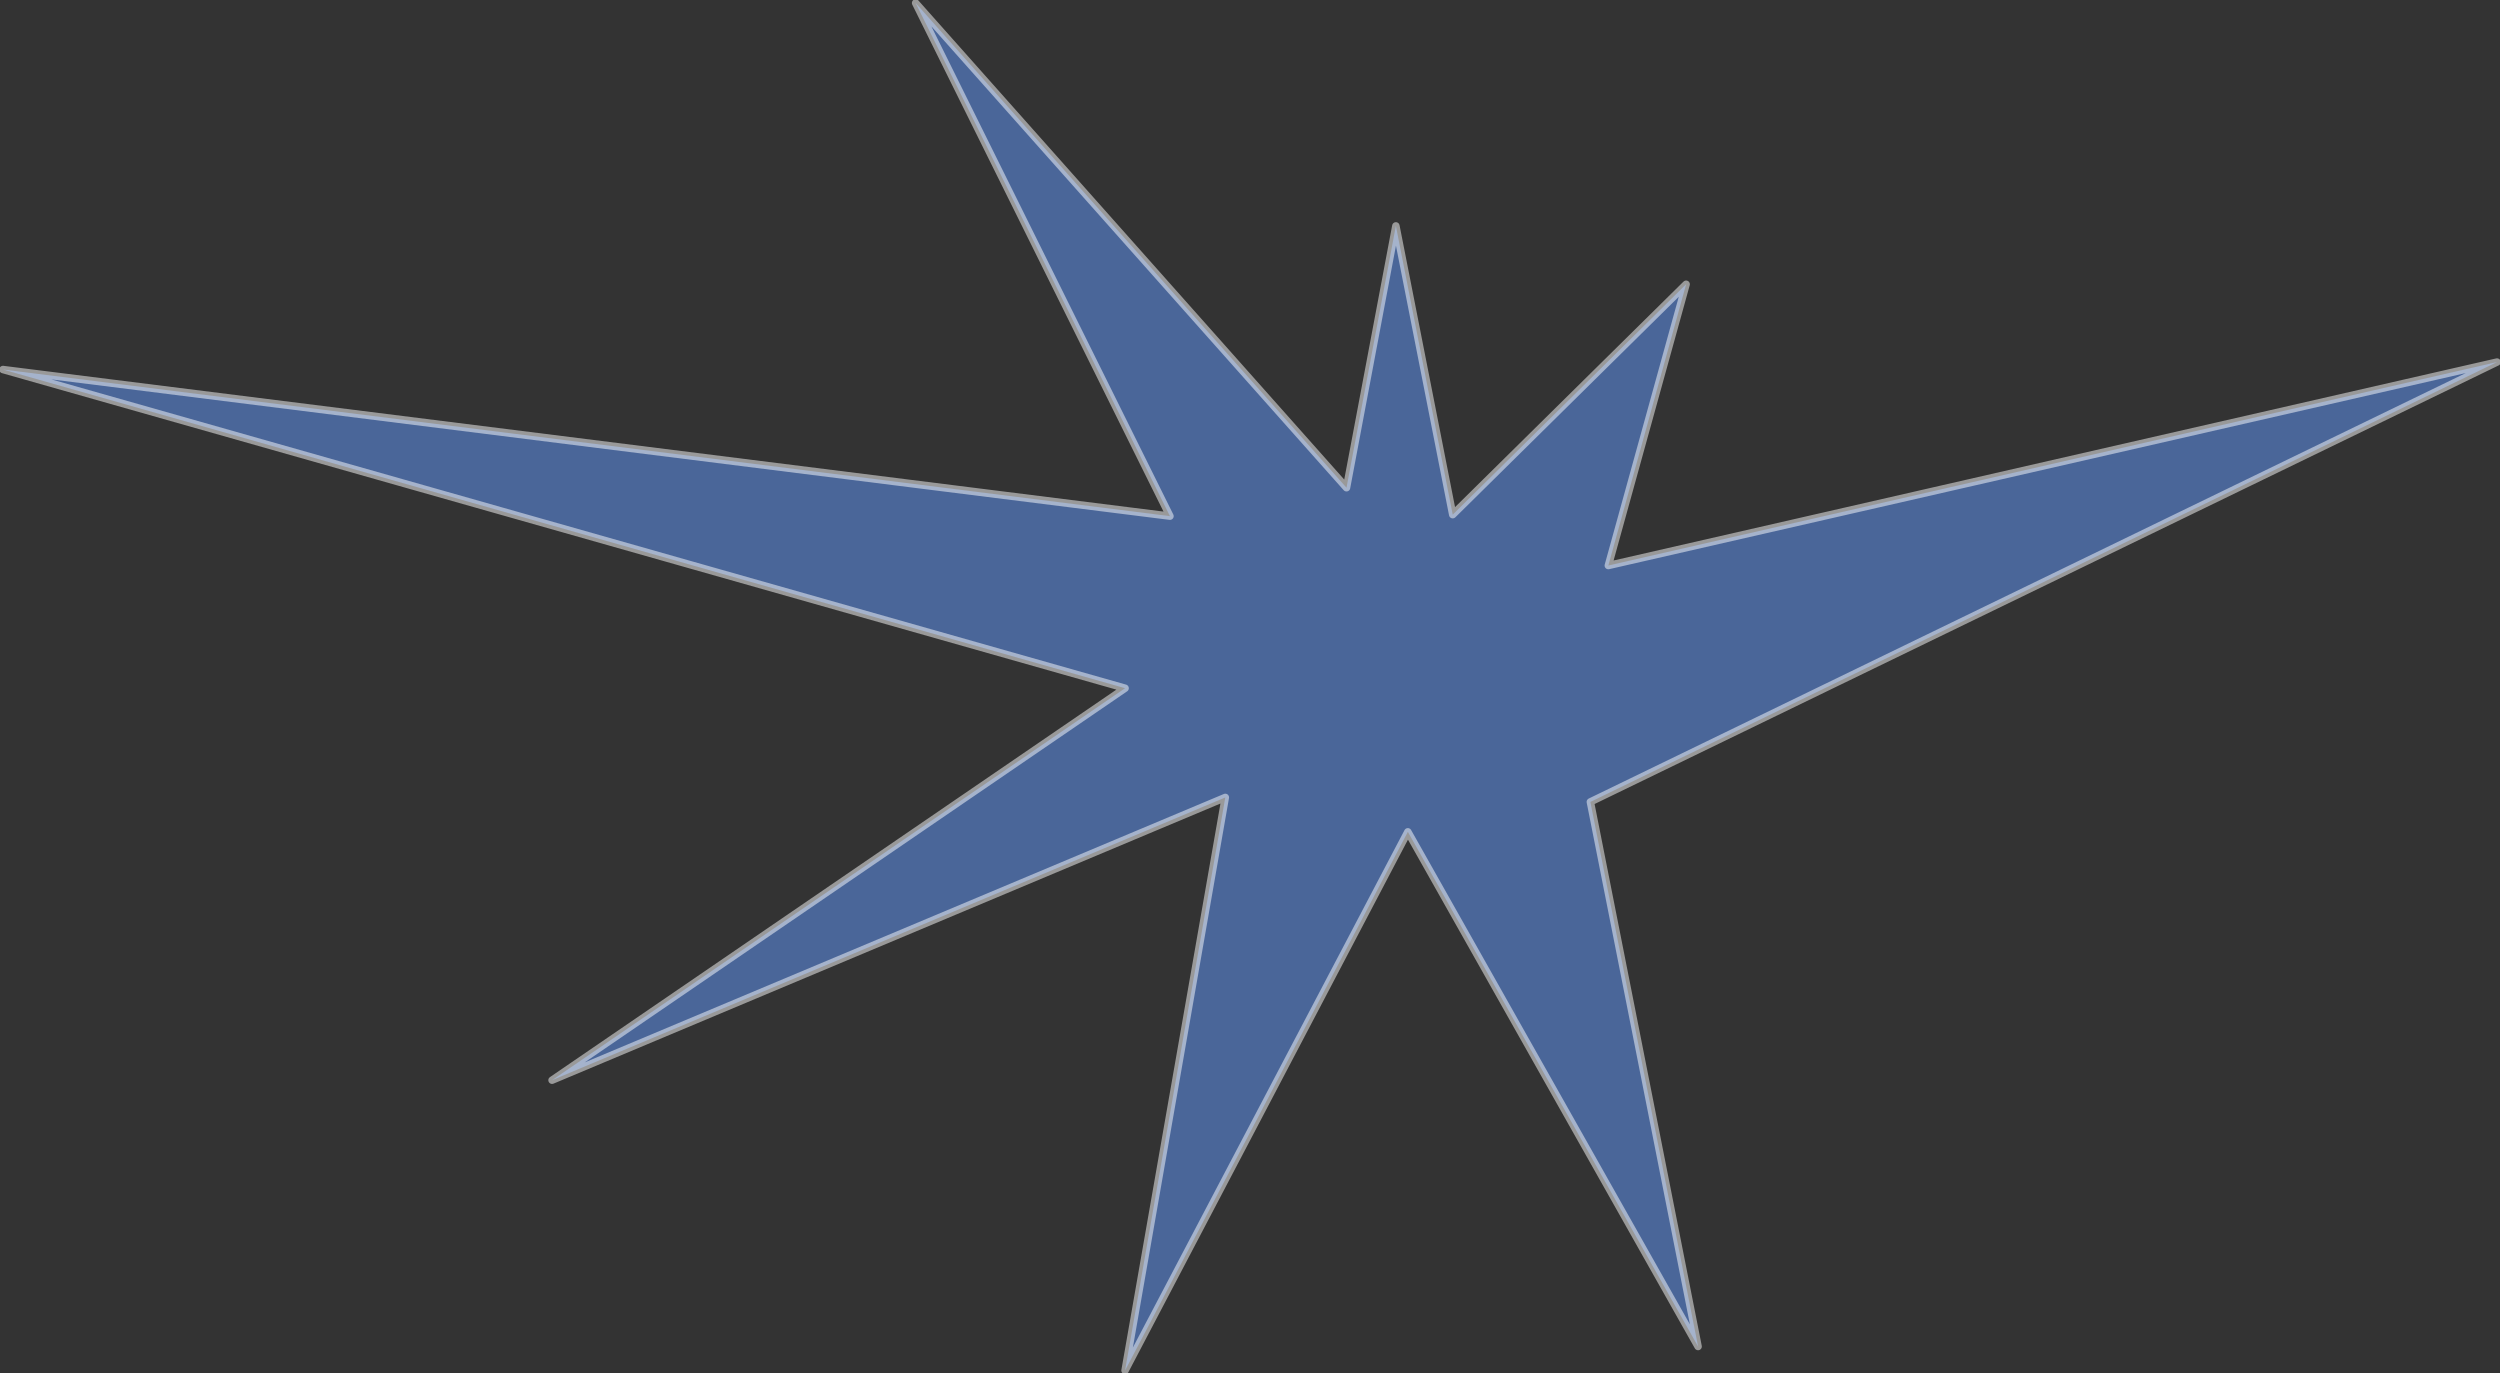 <?xml version="1.0" encoding="UTF-8" standalone="no"?>
<svg xmlns:xlink="http://www.w3.org/1999/xlink" height="45.9px" width="83.55px" xmlns="http://www.w3.org/2000/svg">
  <rect width="100%" height="100%" fill="#333333" stroke="none"/>
  <g transform="matrix(1.0, 0.0, 0.0, 1.0, 45.8, 22.95)">
    <path d="M37.65 -10.85 L7.35 3.85 10.95 22.05 1.25 4.85 -8.2 22.85 -4.85 3.7 -27.35 13.15 -8.2 0.05 -45.7 -10.6 -6.7 -5.7 -15.2 -22.85 -0.8 -6.65 0.85 -15.4 2.75 -5.75 10.55 -13.45 7.95 -4.05 37.65 -10.85" fill="#639aff" fill-opacity="0.502" fill-rule="evenodd" stroke="none"/>
    <path d="M37.65 -10.85 L7.35 3.85 10.95 22.05 1.25 4.85 -8.2 22.85 -4.85 3.7 -27.35 13.15 -8.2 0.05 -45.7 -10.6 -6.7 -5.7 -15.2 -22.85 -0.8 -6.65 0.85 -15.4 2.75 -5.75 10.55 -13.45 7.95 -4.05 37.65 -10.85 Z" fill="none" stroke="#ffffff" stroke-linecap="round" stroke-linejoin="round" stroke-opacity="0.502" stroke-width="0.25"/>
  </g>
</svg>
